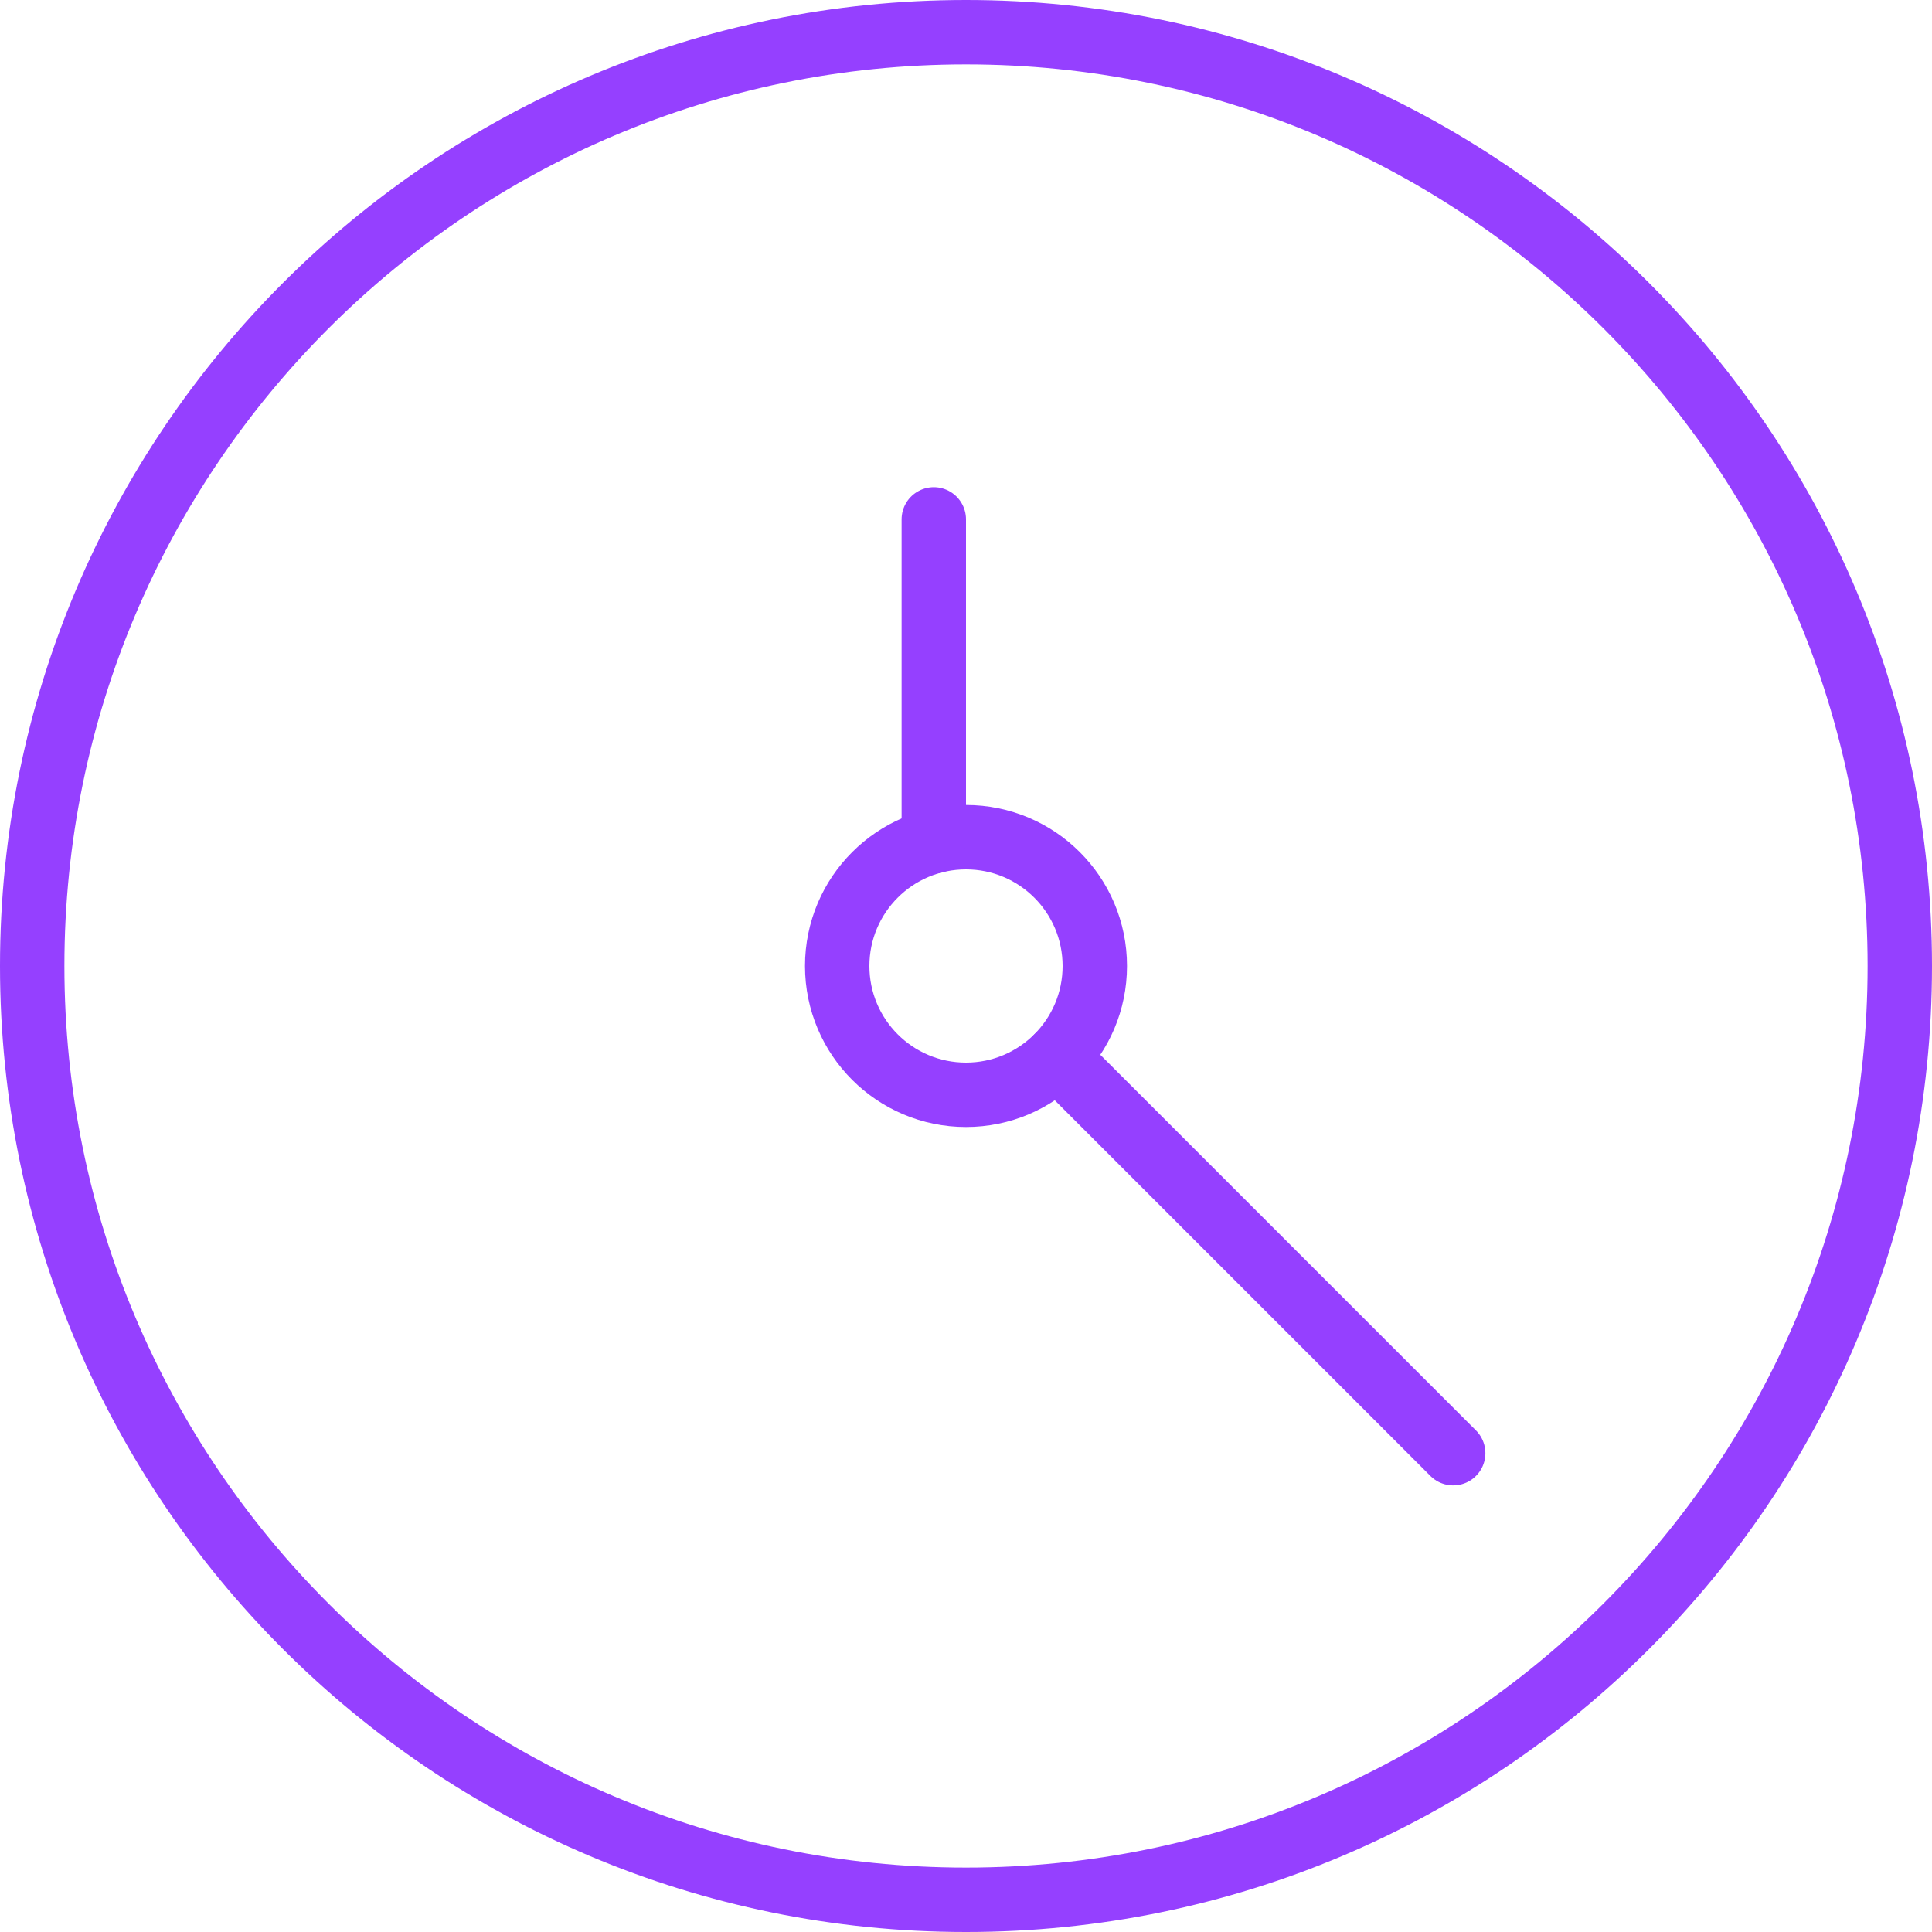 <svg width="60" height="60" viewBox="0 0 60 60" fill="none" xmlns="http://www.w3.org/2000/svg">
<g clip-path="url(#clip0_436_8097)">
<g clip-path="url(#clip1_436_8097)">
<path d="M30 59C46.016 59 59 46.016 59 30C59 13.984 46.016 1 30 1C13.984 1 1 13.984 1 30C1 46.016 13.984 59 30 59Z" stroke="#9540FF" stroke-width="2" stroke-linecap="round" stroke-linejoin="round"/>
<path d="M45.13 45.13L32.83 32.83" stroke="#9540FF" stroke-width="2" stroke-linecap="round" stroke-linejoin="round"/>
<path d="M30 34C32.209 34 34 32.209 34 30C34 27.791 32.209 26 30 26C27.791 26 26 27.791 26 30C26 32.209 27.791 34 30 34Z" stroke="#9540FF" stroke-width="2" stroke-linecap="round" stroke-linejoin="round"/>
<path d="M29 16.13V26.13" stroke="#9540FF" stroke-width="2" stroke-linecap="round" stroke-linejoin="round"/>
</g>
</g>
<defs>
<clipPath id="clip0_436_8097">
<rect width="60" height="60" fill="white"/>
</clipPath>
<clipPath id="clip1_436_8097">
<rect width="60" height="60" fill="white"/>
</clipPath>
</defs>
</svg>
